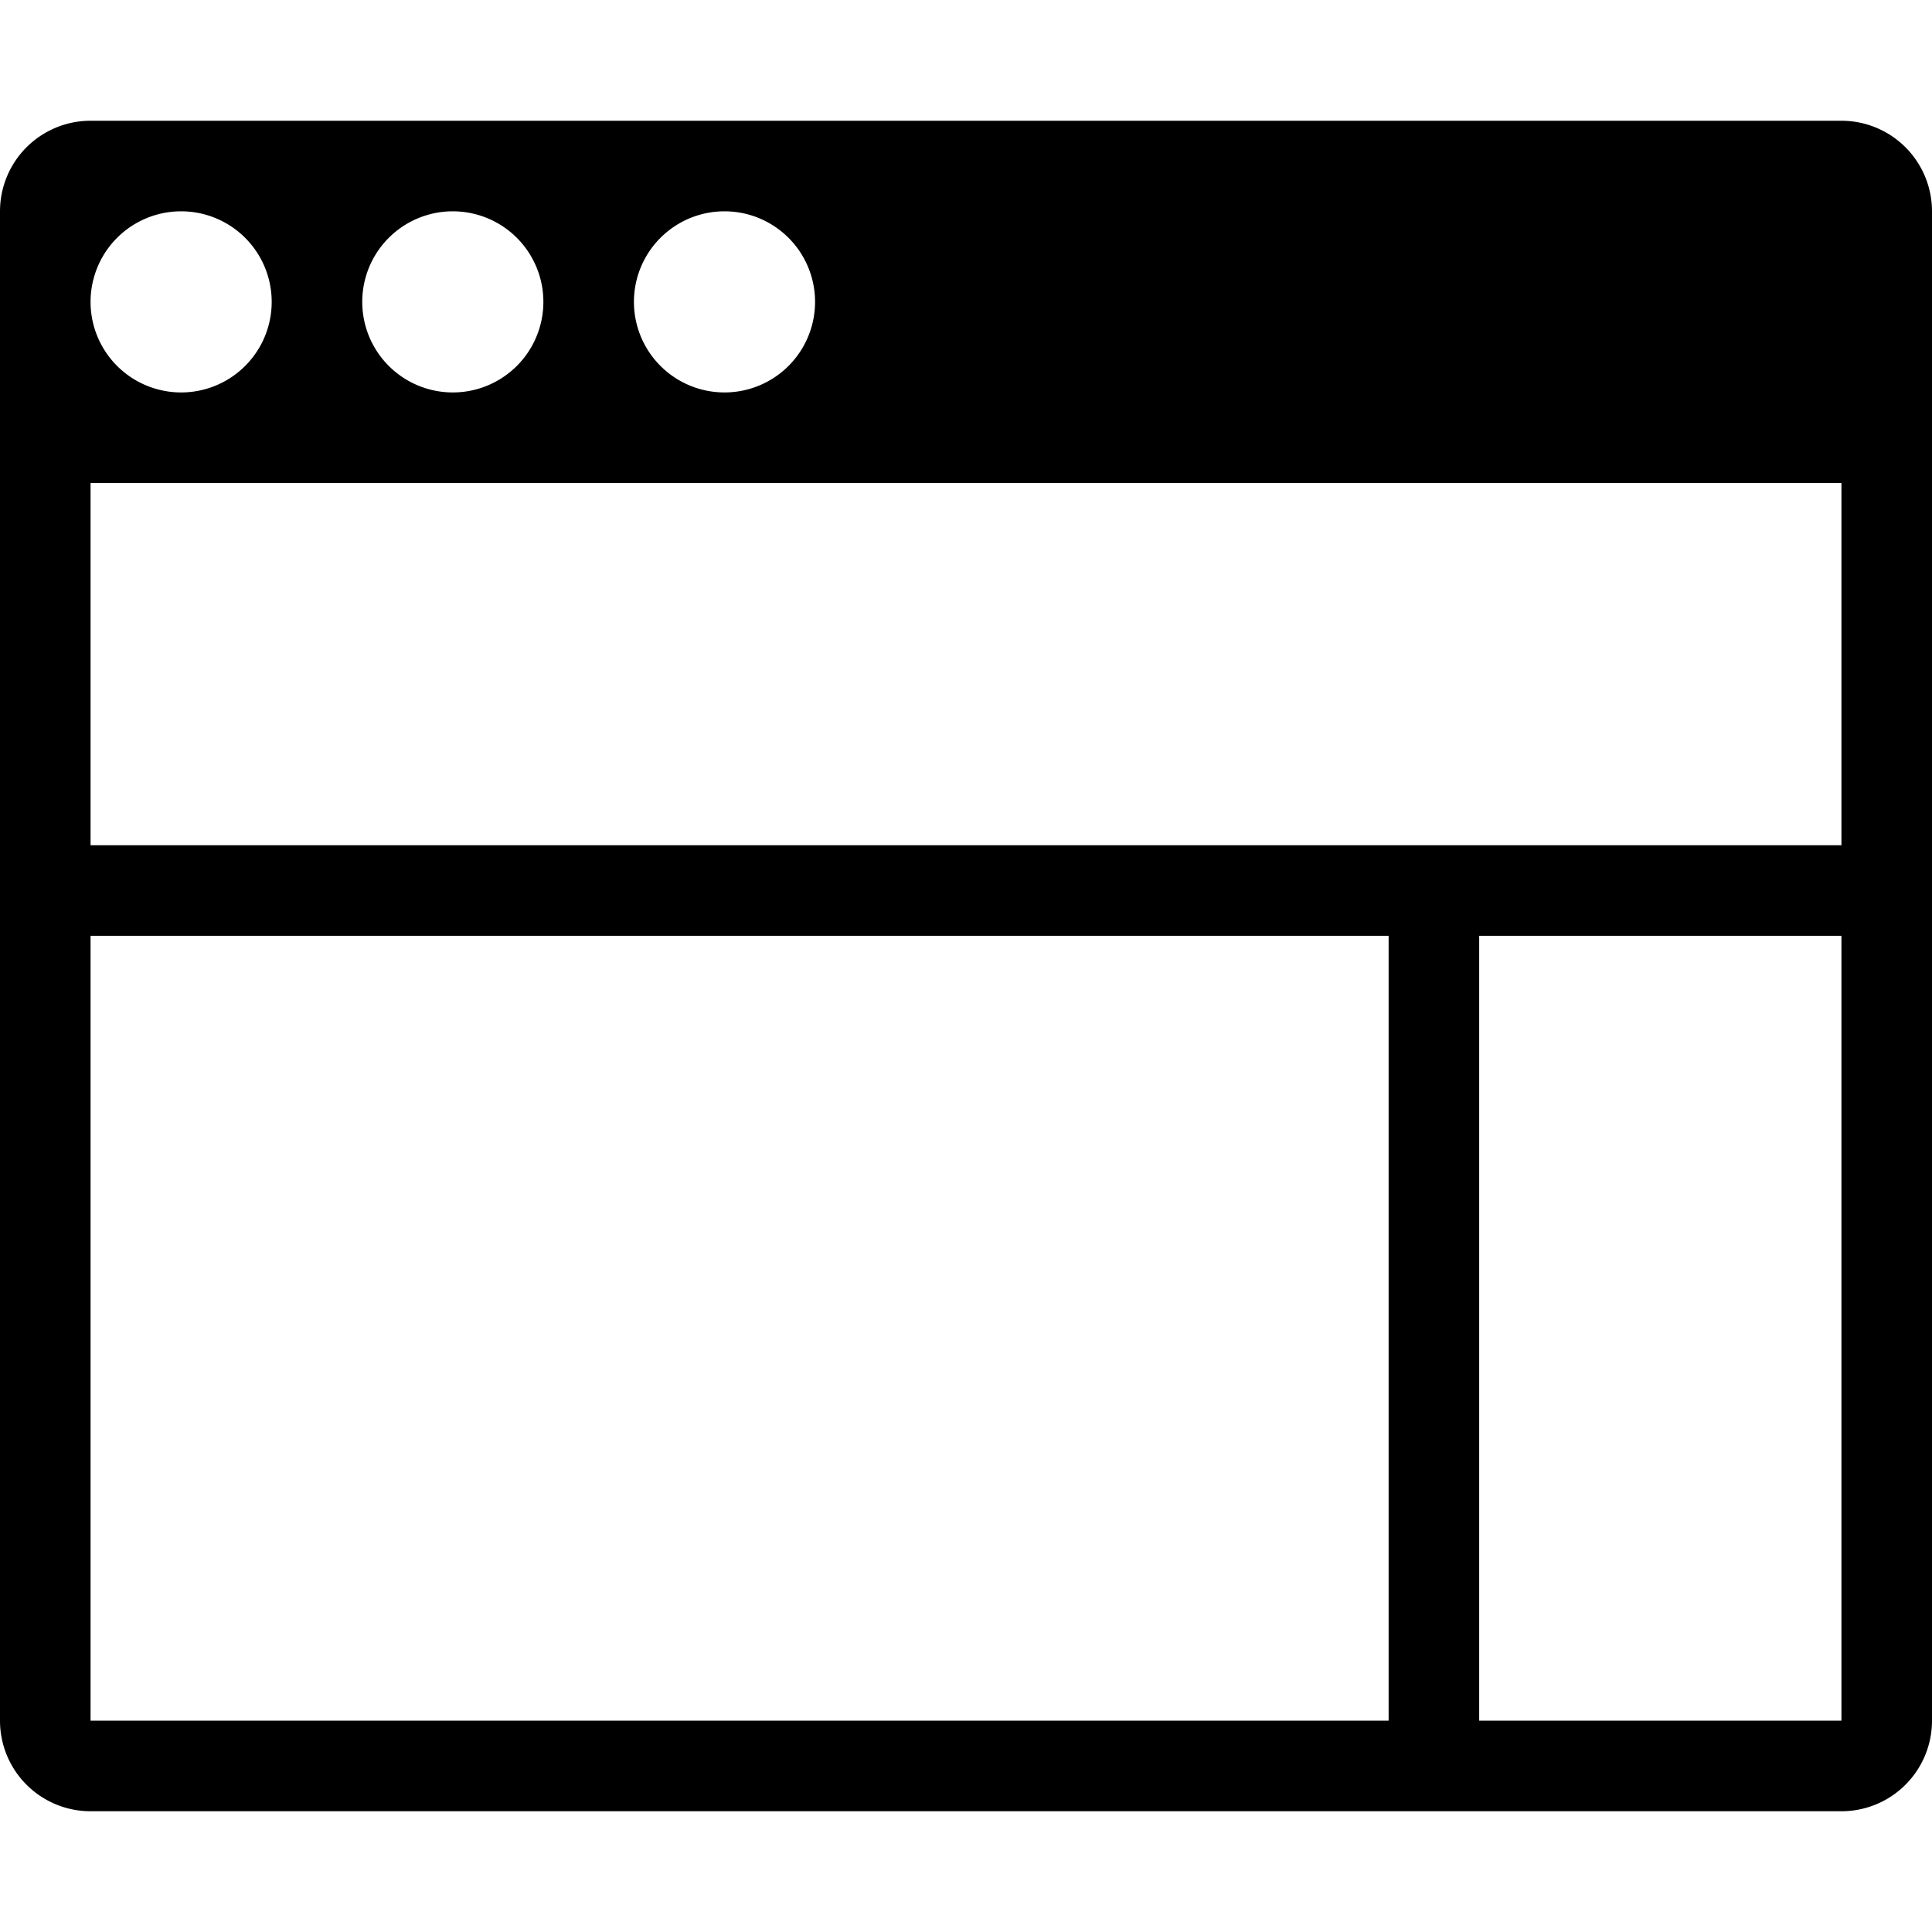 <svg xmlns="http://www.w3.org/2000/svg" width="64" height="64"><path d="M61 4H3a3 3 0 00-3 3v50a3 3 0 003 3h58a3 3 0 003-3V7a3 3 0 00-3-3zM24 7a3 3 0 110 6 3 3 0 010-6zm-9 0a3 3 0 110 6 3 3 0 010-6zM6 7a3 3 0 110 6 3 3 0 010-6zm40 50H3V31h43v26zm15 0H49V31h12v26zm0-29H3V16h58v12z"/></svg>